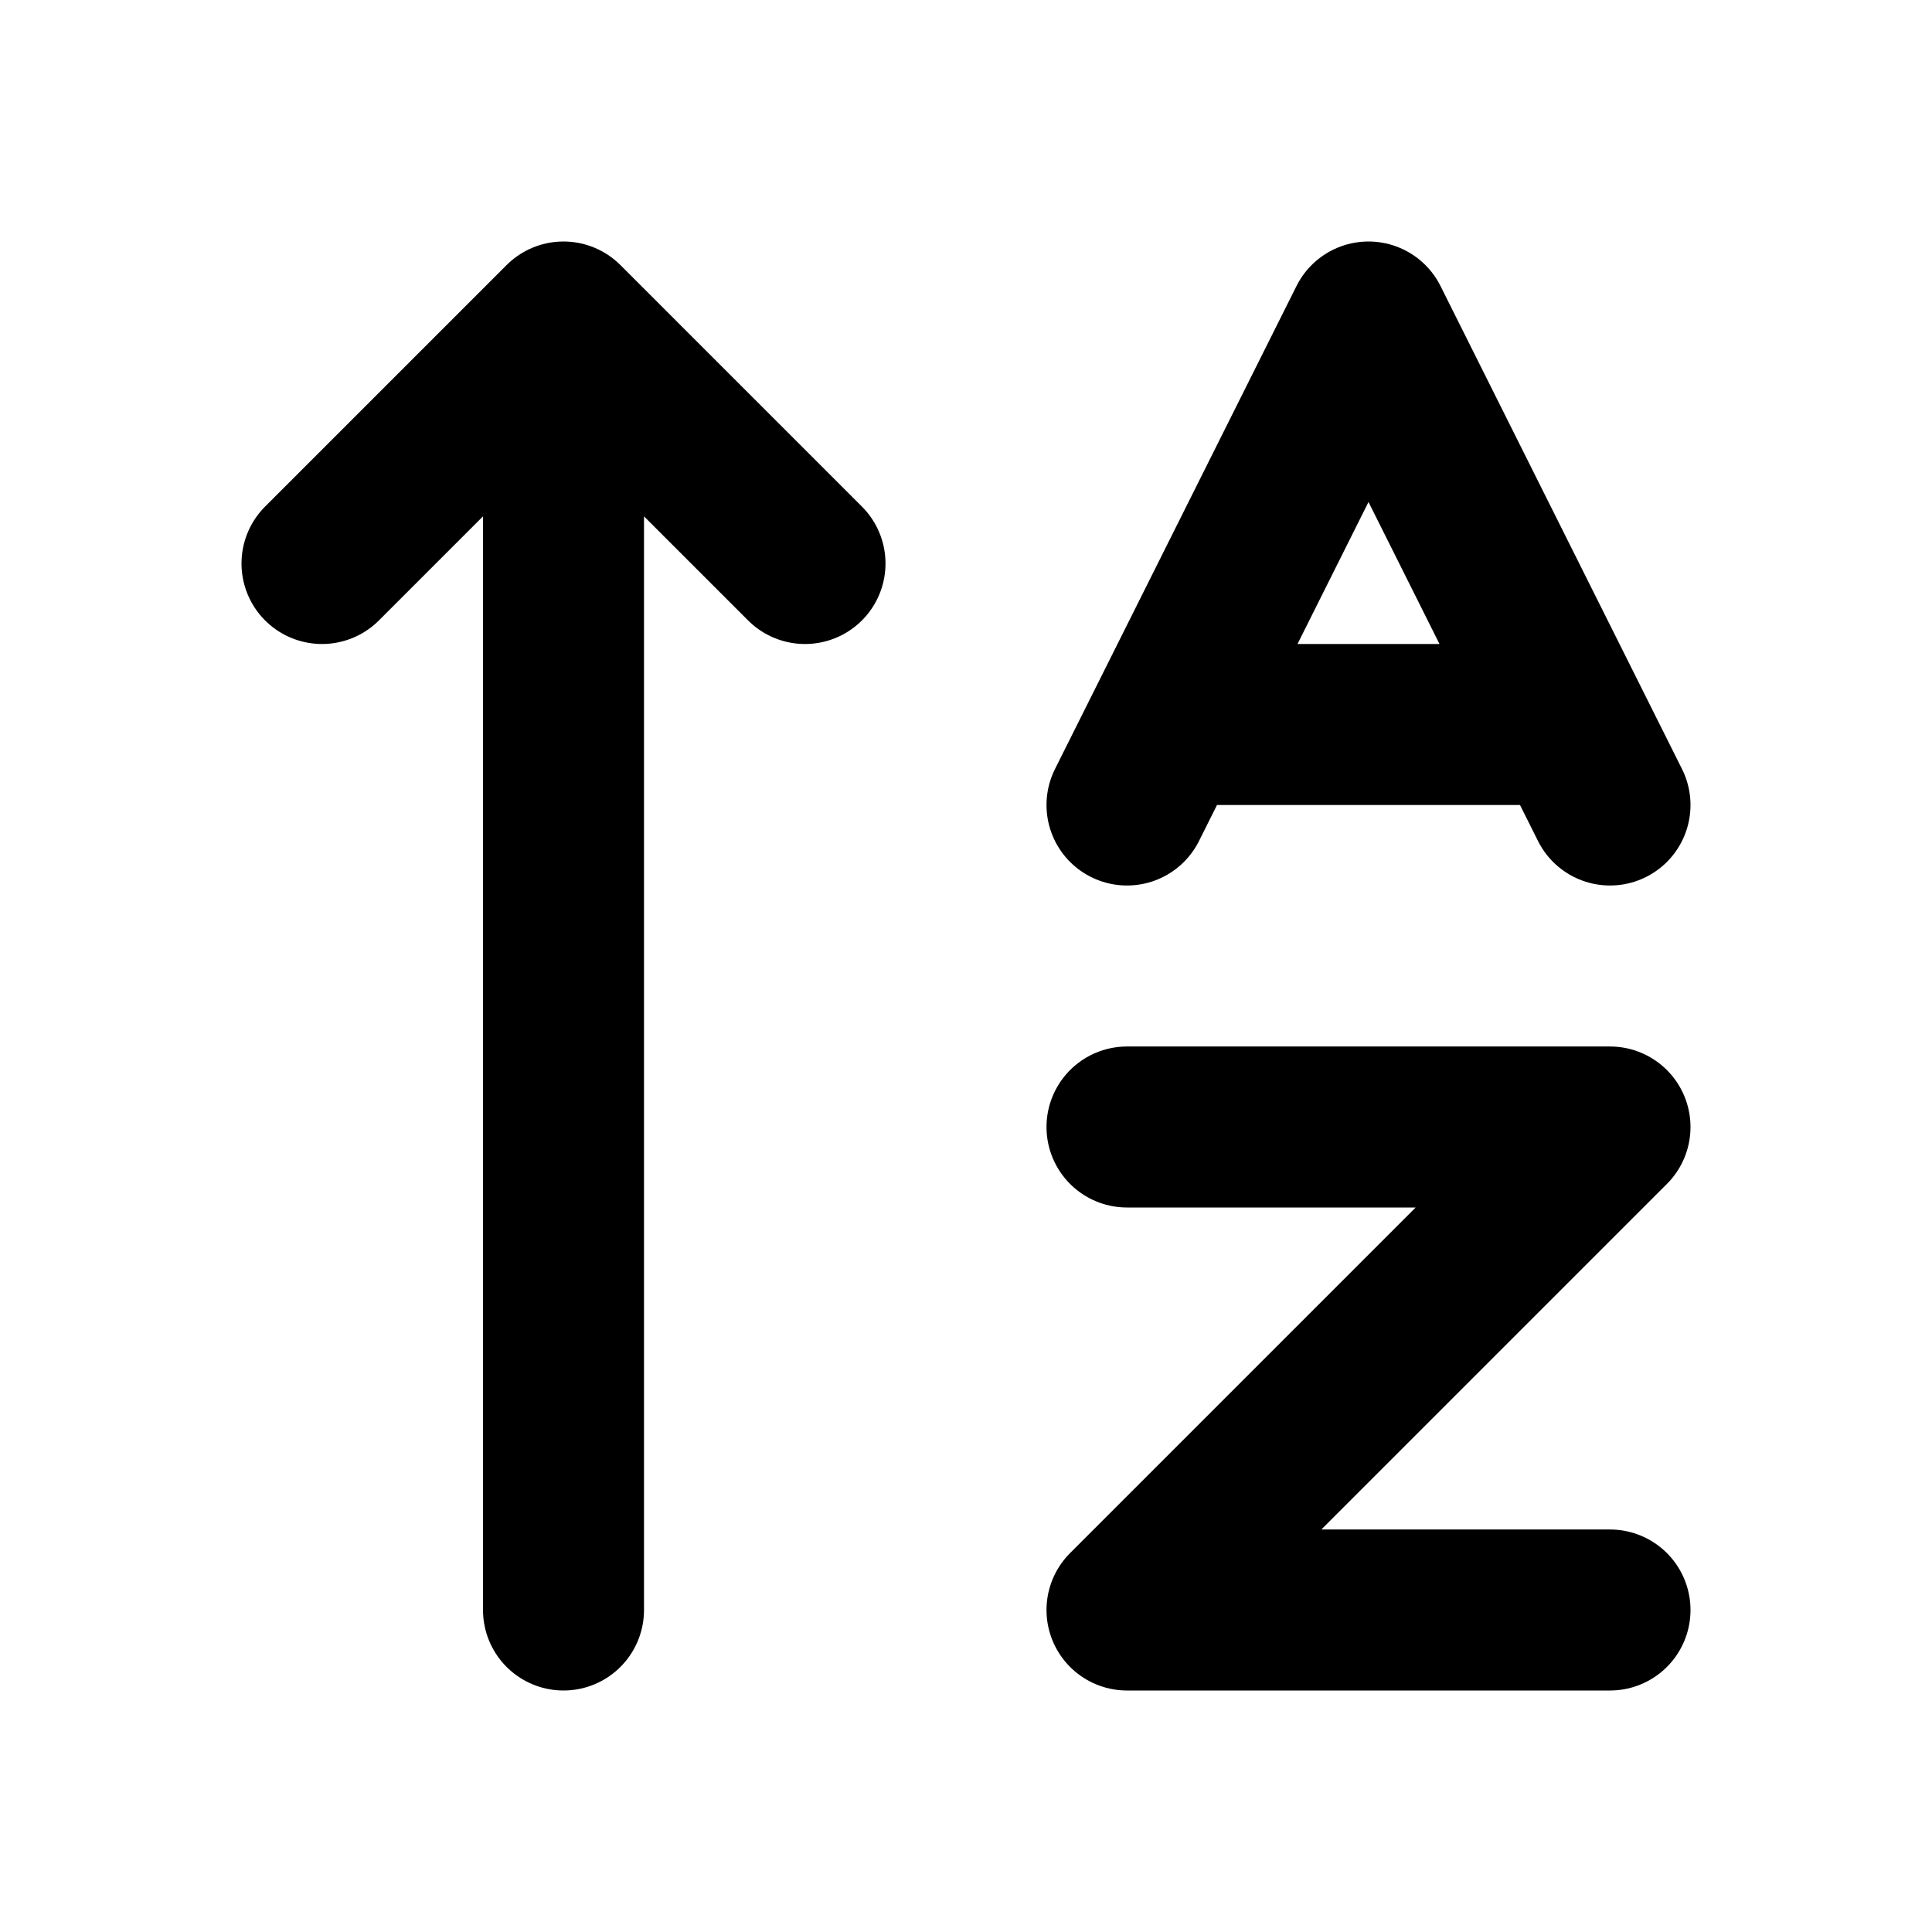 <svg xmlns="http://www.w3.org/2000/svg" viewBox="0 0 24 24" width="1em" height="1em">
<path fill="none" stroke="currentColor" stroke-linecap="round" stroke-linejoin="round" stroke-width="2" d="M7 20L7 5M4 7L7 4L10 7M14 14L20 14L14 20L20 20M14 10L17 4L20 10M15 9L19 9"/>
</svg>